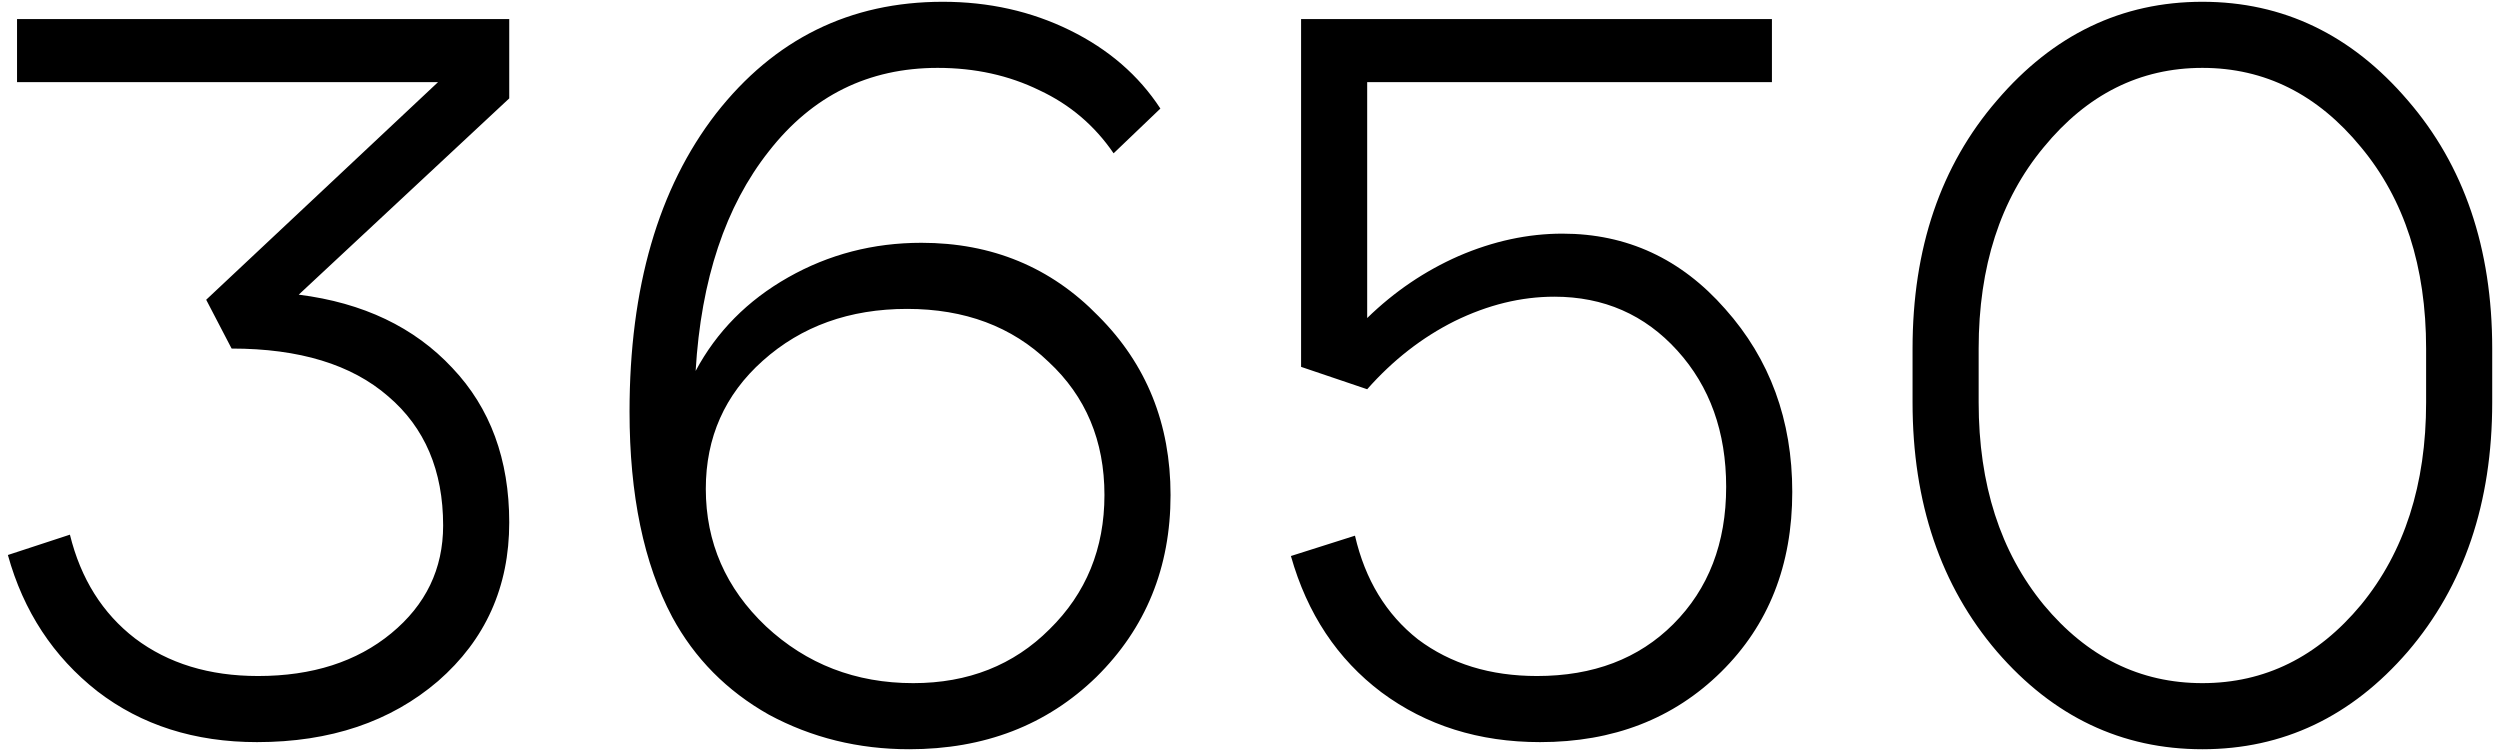 <?xml version="1.0" encoding="UTF-8"?> <svg xmlns="http://www.w3.org/2000/svg" width="236" height="71" viewBox="0 0 236 71" fill="none"><path d="M28.2 27.816C34.28 28.584 39.112 30.888 42.696 34.728C46.28 38.504 48.072 43.368 48.072 49.32C48.072 55.4 45.832 60.392 41.352 64.296C36.872 68.136 31.176 70.056 24.264 70.056C18.376 70.056 13.352 68.456 9.192 65.256C5.032 61.992 2.216 57.704 0.744 52.392L6.6 50.472C7.624 54.632 9.672 57.896 12.744 60.264C15.88 62.632 19.752 63.816 24.36 63.816C29.48 63.816 33.672 62.472 36.936 59.784C40.2 57.096 41.832 53.704 41.832 49.608C41.832 44.424 40.104 40.36 36.648 37.416C33.192 34.408 28.264 32.904 21.864 32.904L19.464 28.296L41.352 7.752H1.608V1.8H48.072V9.288L28.2 27.816ZM105.124 14.472C103.332 11.848 100.996 9.864 98.116 8.52C95.236 7.112 92.036 6.408 88.516 6.408C81.988 6.408 76.676 9.032 72.58 14.28C68.484 19.464 66.18 26.376 65.668 35.016C67.652 31.304 70.564 28.36 74.404 26.184C78.244 24.008 82.436 22.92 86.98 22.92C93.636 22.92 99.204 25.224 103.684 29.832C108.228 34.376 110.5 40.008 110.5 46.728C110.5 53.576 108.164 59.304 103.492 63.912C98.82 68.456 92.932 70.728 85.828 70.728C81.028 70.728 76.612 69.64 72.58 67.464C68.612 65.224 65.572 62.152 63.46 58.248C60.772 53.192 59.428 46.728 59.428 38.856C59.428 27.144 62.148 17.768 67.588 10.728C73.092 3.688 80.228 0.168 88.996 0.168C93.348 0.168 97.348 1.064 100.996 2.856C104.644 4.648 107.492 7.112 109.54 10.248L105.124 14.472ZM66.628 46.152C66.628 51.208 68.516 55.528 72.292 59.112C76.132 62.696 80.772 64.488 86.212 64.488C91.396 64.488 95.684 62.792 99.076 59.4C102.532 56.008 104.26 51.784 104.26 46.728C104.26 41.608 102.5 37.416 98.98 34.152C95.524 30.824 91.076 29.16 85.636 29.16C80.196 29.16 75.652 30.792 72.004 34.056C68.42 37.256 66.628 41.288 66.628 46.152ZM129.062 30.024C131.622 27.528 134.502 25.576 137.702 24.168C140.966 22.76 144.23 22.056 147.494 22.056C153.574 22.056 158.694 24.424 162.854 29.16C167.078 33.896 169.19 39.656 169.19 46.44C169.19 53.352 166.95 59.016 162.47 63.432C157.99 67.848 152.294 70.056 145.382 70.056C139.622 70.056 134.63 68.488 130.406 65.352C126.246 62.216 123.398 57.928 121.862 52.488L127.91 50.568C128.87 54.728 130.854 57.992 133.862 60.36C136.934 62.664 140.678 63.816 145.094 63.816C150.406 63.816 154.694 62.184 157.958 58.92C161.286 55.592 162.95 51.272 162.95 45.96C162.95 40.776 161.414 36.488 158.342 33.096C155.27 29.704 151.398 28.008 146.726 28.008C143.59 28.008 140.454 28.776 137.318 30.312C134.246 31.848 131.494 33.992 129.062 36.744L122.822 34.632V1.8H167.27V7.752H129.062V30.024ZM186.785 37.992C186.785 45.736 188.833 52.104 192.929 57.096C197.025 62.024 202.017 64.488 207.905 64.488C213.793 64.488 218.785 62.024 222.881 57.096C226.977 52.104 229.025 45.736 229.025 37.992V32.904C229.025 25.16 226.977 18.824 222.881 13.896C218.785 8.904 213.793 6.408 207.905 6.408C202.017 6.408 197.025 8.904 192.929 13.896C188.833 18.824 186.785 25.16 186.785 32.904V37.992ZM180.545 37.992V32.904C180.545 23.432 183.201 15.624 188.513 9.48C193.825 3.272 200.289 0.168 207.905 0.168C215.521 0.168 221.985 3.272 227.297 9.48C232.609 15.624 235.265 23.432 235.265 32.904V37.992C235.265 47.464 232.609 55.304 227.297 61.512C221.985 67.656 215.521 70.728 207.905 70.728C200.289 70.728 193.825 67.656 188.513 61.512C183.201 55.304 180.545 47.464 180.545 37.992Z" fill="black"></path></svg> 